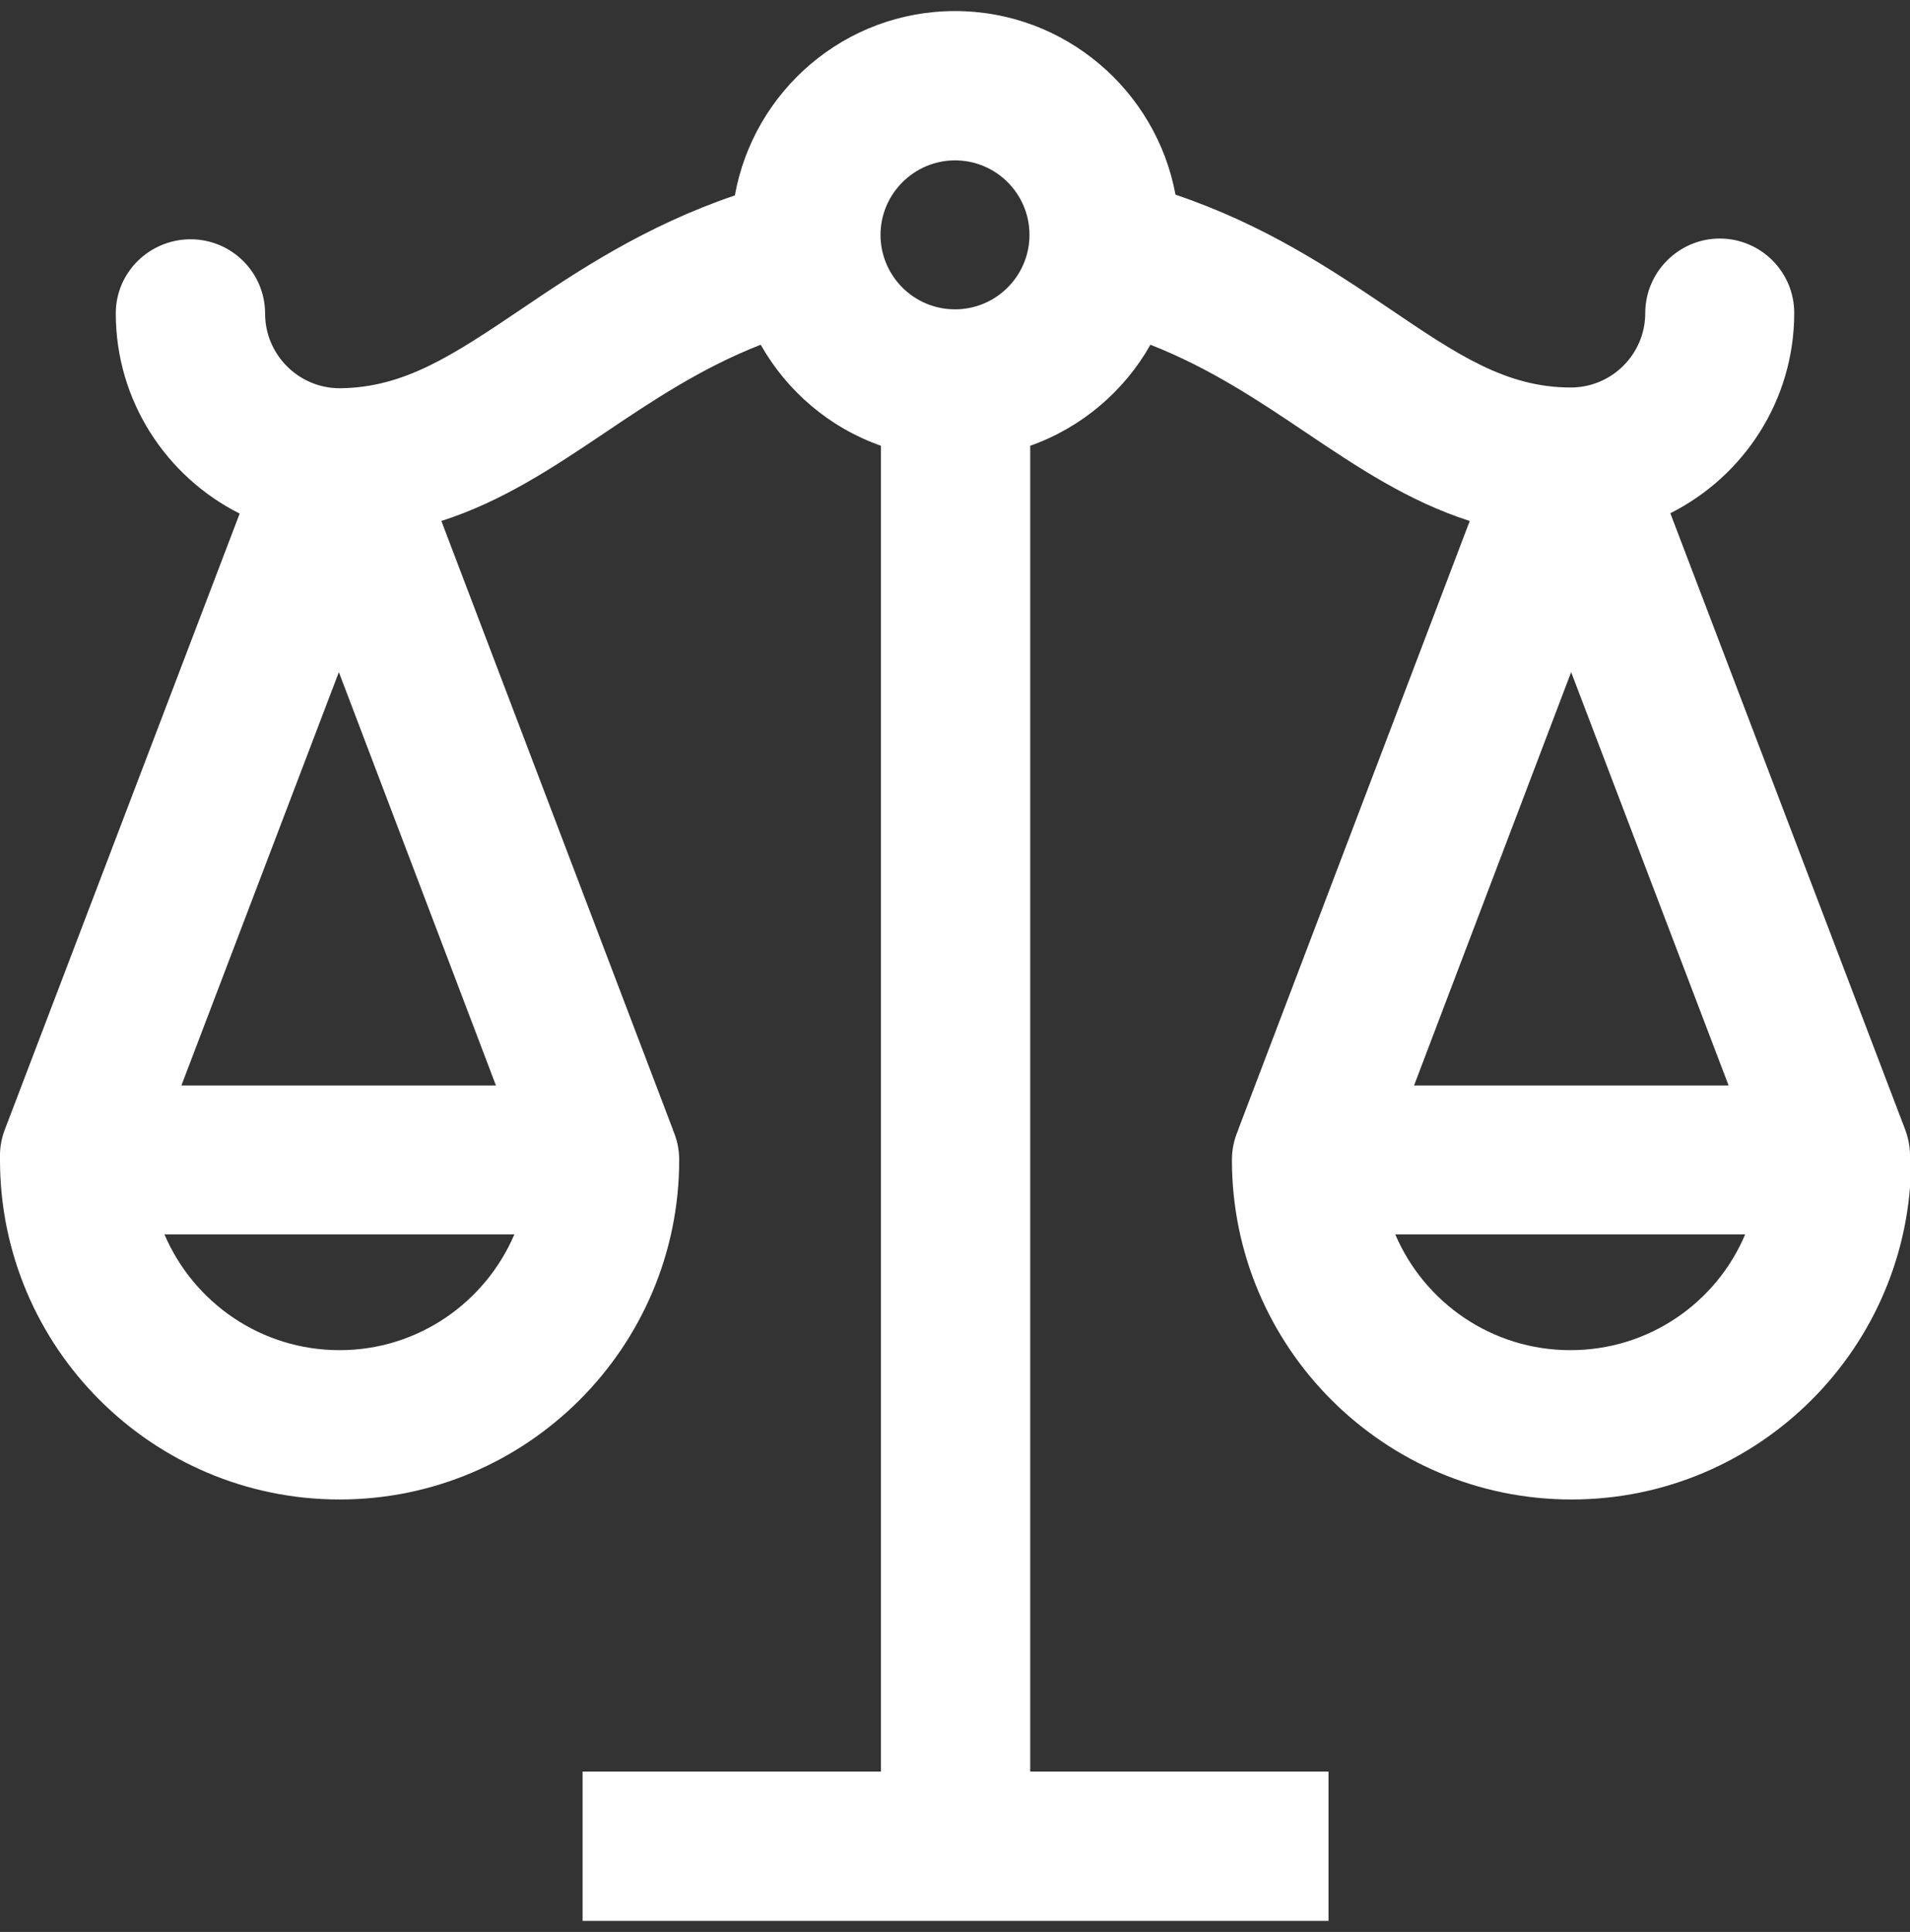 <?xml version="1.0" encoding="UTF-8"?> <!-- Generator: Adobe Illustrator 17.1.0, SVG Export Plug-In . SVG Version: 6.00 Build 0) --> <svg xmlns="http://www.w3.org/2000/svg" xmlns:xlink="http://www.w3.org/1999/xlink" id="Capa_1" x="0px" y="0px" viewBox="0 0 518 524" xml:space="preserve"><rect x="0" y="0" width="518" height="524" fill="#333333" stroke="none"/> <g> <g> <path fill="#FFFFFF" d="M518,314.4c0.1-2.6-0.3-5.3-1.3-8L453,139.2c19.9-10,33.6-30.6,33.6-54.3c0-11.2-9.1-20.2-20.2-20.2 s-20.2,9.1-20.2,20.2s-9,20.2-20.2,20.2c-17.6,0-30.9-9-49.2-21.4c-16-10.8-33.8-22.7-58-30.9C313.6,24.6,288.8,3,259,3 s-54.6,21.6-59.7,50c-24.4,8.3-42.8,20.6-58,30.9c-18.4,12.4-31.7,21.3-49.2,21.4c-11.1,0-20.2-9.1-20.2-20.2 c0-11.2-9.1-20.2-20.2-20.2S31.4,73.8,31.4,85c0,23.7,13.7,44.3,33.6,54.3L1.3,306.4c-1,2.6-1.4,5.3-1.3,8c0,0.1,0,0.2,0,0.2 c0,50.8,41.3,92.1,92.1,92.1s92.1-41.3,92.1-92.1c0-2.9-0.6-5.6-1.7-8.1v-0.1l-62.8-165.1c16.6-5.3,30.6-14.7,44.3-23.9 c12.8-8.6,26-17.5,42.3-23.9c7.2,12.7,18.7,22.5,32.6,27.4v359.6H158V521h202.3v-40.5h-80.9V120.9c13.9-4.9,25.5-14.8,32.6-27.4 c16.3,6.4,29.5,15.3,42.3,23.9c13.7,9.2,27.7,18.6,44.3,23.9l-62.8,165.1v0.1c-1.1,2.5-1.7,5.2-1.7,8.1 c0,50.8,41.3,92.1,92.1,92.1s92.1-41.3,92.1-92.1C518,314.5,518,314.5,518,314.4z M92.1,366.2c-21.3,0-39.6-12.9-47.5-31.4h94.9 C131.6,353.3,113.3,366.2,92.1,366.2z M134.5,294.4H49.2l42.7-112.1L134.5,294.4z M259,83.9c-11.2,0-20.2-9.1-20.2-20.2 s9.1-20.2,20.2-20.2c11.2,0,20.2,9.1,20.2,20.2S270.2,83.9,259,83.9z M426.1,182.3l42.7,112.1h-85.3L426.1,182.3z M425.9,366.2 c-21.3,0-39.6-12.9-47.5-31.4h94.9C465.5,353.3,447.2,366.2,425.9,366.2z"></path> </g> </g> </svg> 
